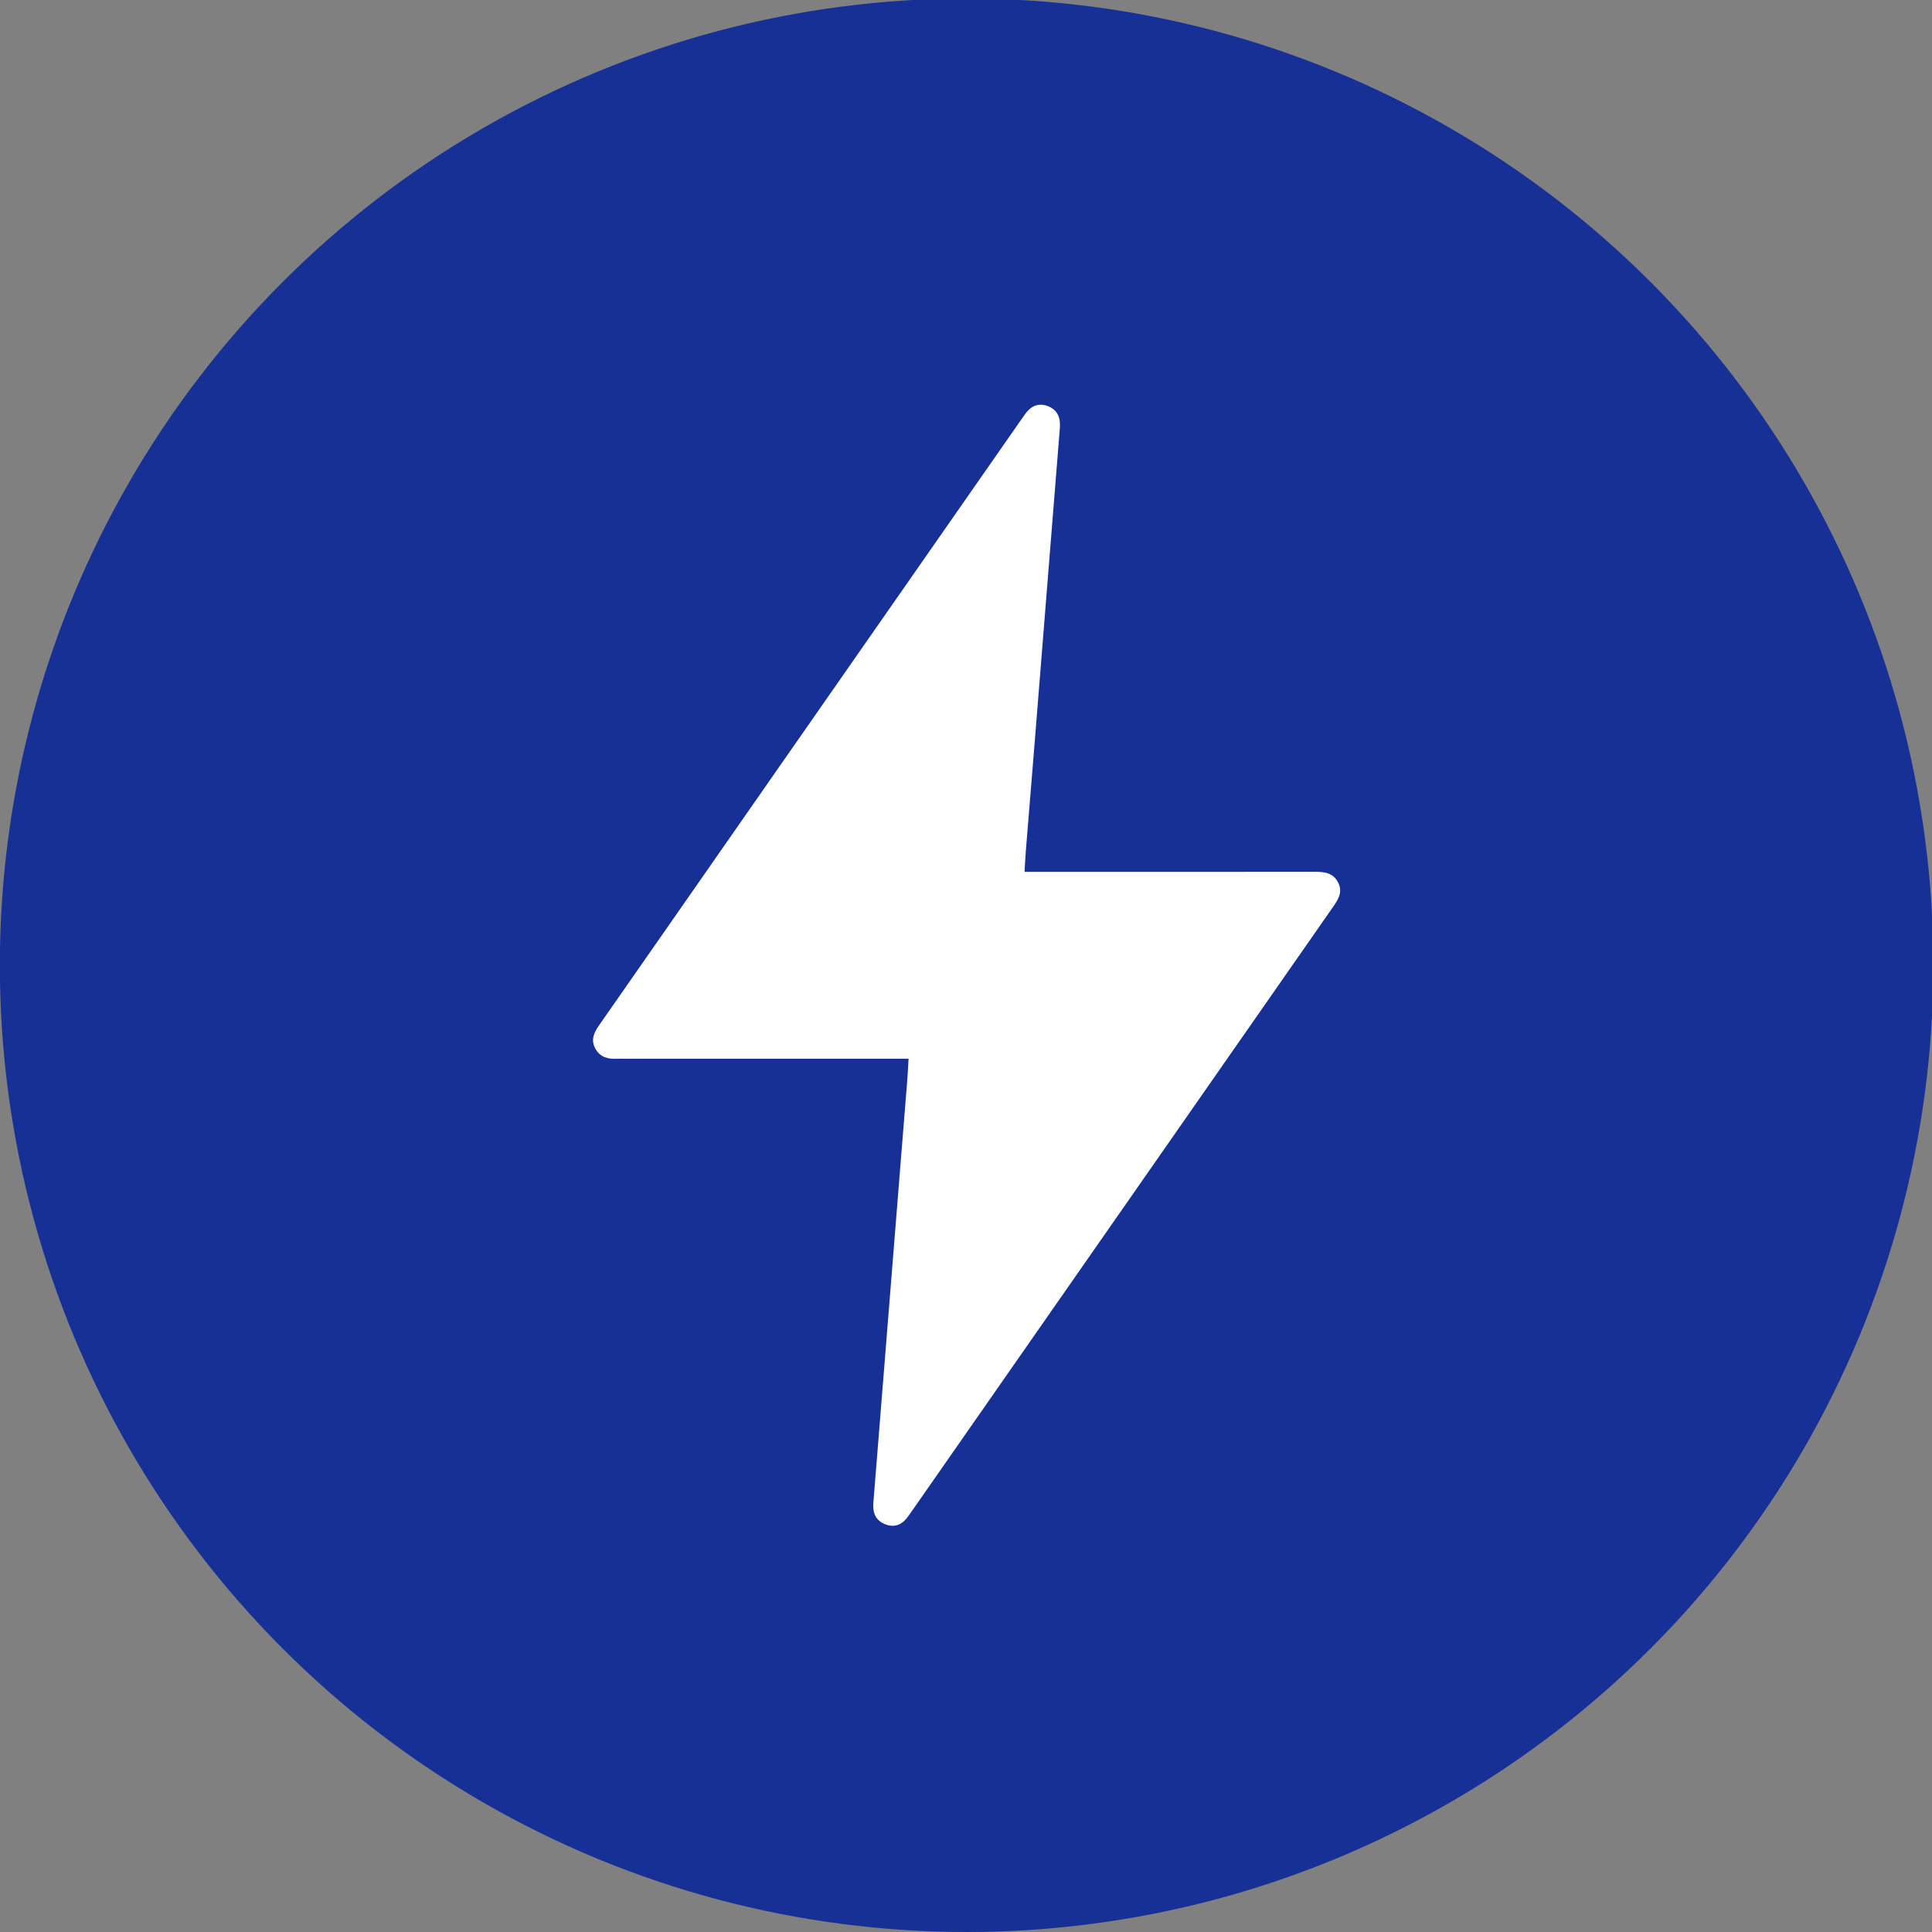 <svg xmlns="http://www.w3.org/2000/svg" xmlns:xlink="http://www.w3.org/1999/xlink" x="0px" y="0px" viewBox="0 0 1000 1000" style="enable-background:new 0 0 1000 1000;" xml:space="preserve"><rect x="0" y="0" width="1000" height="1000" fill="#808080" stroke="none"/><g id="Layer_1" style="display:none;">	<g style="display:inline;">		<circle id="XMLID_2_" style="fill:#173096;" cx="500.342" cy="499.612" r="499.658"></circle>		<g>			<path id="XMLID_1_" style="fill:#FFFFFF;" d="M733.001,456.547c0,53.747,0,107.494,0,161.242    c-3.26,12.492-9.865,22.146-22.051,27.721c-83.161,38.042-170.045,53.426-261.167,43.208    c-66.13-7.415-127.889-28.213-185.628-61.086c-24.828-14.135-38.032-40.632-33.637-68.813    c7.364-47.219,20.555-92.875,38.27-137.253c20.558-51.499,47.213-99.627,79.9-144.38c13.594-18.612,32.306-26.059,54.753-21.015    c19.283,4.334,38.327,9.896,57.227,15.727c21.137,6.521,35.121,26.494,35.525,48.658c0.218,11.992-4.301,22.769-8.209,33.649    c-7.74,21.545-24.785,33.586-47.753,34.393c-7.337,0.258-10.626-2.829-10.724-10.127c-0.05-3.765,0.217-7.552-0.094-11.292    c-0.364-4.38-3.618-7.254-7.813-7.277c-4.525-0.025-7.477,2.176-8.413,6.657c-0.364,1.743-0.348,3.578-0.387,5.373    c-0.665,30.872,2.263,61.509,6.076,92.087c2.343,18.786,2.025,37.235-6.15,54.879c-2.294,4.952-0.405,9.52,4.054,11.518    c4.575,2.05,9.054,0.04,11.419-5.298c5.917-13.358,8.722-27.382,8.805-41.975c0.04-6.926,1.549-9.017,8.102-10.946    c45.898-13.511,88.758-5.905,128.841,19.154c8.703,5.441,16.325,12.587,24.805,18.427c2.326,1.602,6.266,2.359,8.887,1.574    c2.196-0.658,4.986-4.166,4.927-6.343c-0.08-2.964-1.946-6.6-4.214-8.666c-15.248-13.887-32.535-24.716-51.4-33.06    c-9.325-4.124-10.351-9.651-3.296-16.854c40.437-41.286,101.999-49.343,153.2-20.422    C719.467,433.127,729.645,441.772,733.001,456.547z"></path>		</g>	</g></g><g id="Layer_2" style="display:none;">	<g style="display:inline;">		<circle id="XMLID_4_" style="fill:#173096;" cx="500.311" cy="500.35" r="499.65"></circle>		<g>			<g>				<path id="XMLID_3_" style="fill:#FFFFFF;" d="M445.897,262.797h58.29c0,0-7.172,141.941,52.467,102.012     c27.291-18.24,73.969-50.65,131.168-1.453c44.97,38.667,85.006,102.149,23.313,236.086     c-32.18,69.835-139.024,180.132-301.685,59.76c-24.747-18.31-90.35-62.663-94.722,78.701h-56.84     c0,0-2.222-165.376,93.269-153.029c49.494,6.404,163.856,36.618,182.183-81.623c3.792-24.467,14.467-54.669-43.722-88.894     C464.838,399.788,444.427,386.67,445.897,262.797z"></path>			</g>		</g>	</g></g><g id="Layer_3" style="display:none;">	<g style="display:inline;">		<circle id="XMLID_32_" style="fill:#173096;" cx="500.342" cy="500.35" r="499.65"></circle>		<g>			<g>				<g>					<path id="XMLID_31_" style="fill:#FFFFFF;" d="M449.041,416.047c0-31.187-25.276-56.475-56.468-56.475      c-31.191,0-56.471,25.288-56.471,56.475c0,31.192,25.28,56.476,56.471,56.476C423.765,472.522,449.041,447.238,449.041,416.047      z"></path>				</g>				<g>					<path id="XMLID_30_" style="fill:#FFFFFF;" d="M692.308,381.302c0-31.195-25.284-56.475-56.468-56.475      c-31.192,0-56.475,25.28-56.475,56.475c0,31.18,25.283,56.468,56.475,56.468C667.024,437.77,692.308,412.482,692.308,381.302z"></path>				</g>				<g>					<path id="XMLID_29_" style="fill:#FFFFFF;" d="M590.229,480.668c0-31.191-25.287-56.479-56.479-56.479      c-31.184,0-56.472,25.288-56.472,56.479c0,31.184,25.288,56.472,56.472,56.472C564.941,537.14,590.229,511.852,590.229,480.668      z"></path>				</g>				<g>					<path id="XMLID_28_" style="fill:#FFFFFF;" d="M542.431,633.789c0-31.187-25.273-56.467-56.464-56.467      c-31.188,0-56.472,25.28-56.472,56.467c0,31.192,25.284,56.468,56.472,56.468C517.159,690.257,542.431,664.981,542.431,633.789      z"></path>				</g>				<g>					<path id="XMLID_27_" style="fill:#FFFFFF;" d="M453.928,297.671c0-15.292-12.392-27.687-27.691-27.687      c-15.295,0-27.687,12.396-27.687,27.687c0,15.299,12.392,27.699,27.687,27.699C441.536,325.37,453.928,312.97,453.928,297.671z      "></path>				</g>				<g>					<path id="XMLID_26_" style="fill:#FFFFFF;" d="M682.538,257.496c0-14.107-11.433-25.536-25.525-25.536      s-25.521,11.429-25.521,25.536c0,14.088,11.429,25.509,25.521,25.509S682.538,271.584,682.538,257.496z"></path>				</g>				<g>					<path id="XMLID_25_" style="fill:#FFFFFF;" d="M779.726,410.617c0-14.096-11.417-25.517-25.509-25.517      c-14.1,0-25.521,11.421-25.521,25.517c0,14.096,11.421,25.525,25.521,25.525C768.309,436.142,779.726,424.713,779.726,410.617z      "></path>				</g>				<g>					<path id="XMLID_24_" style="fill:#FFFFFF;" d="M661.358,551.79c0-14.084-11.425-25.517-25.517-25.517      c-14.103,0-25.529,11.433-25.529,25.517c0,14.103,11.425,25.532,25.529,25.532C649.933,577.322,661.358,565.893,661.358,551.79      z"></path>				</g>				<g>					<path id="XMLID_23_" style="fill:#FFFFFF;" d="M377.197,643.021c0-14.092-11.425-25.525-25.525-25.525      c-14.095,0-25.521,11.433-25.521,25.525c0,14.099,11.425,25.521,25.521,25.521      C365.773,668.542,377.197,657.121,377.197,643.021z"></path>				</g>				<g>					<path id="XMLID_22_" style="fill:#FFFFFF;" d="M463.932,755.421c0-14.092-11.433-25.517-25.525-25.517      c-14.088,0-25.517,11.425-25.517,25.517c0,14.099,11.429,25.517,25.517,25.517      C452.499,780.938,463.932,769.521,463.932,755.421z"></path>				</g>				<g>					<path id="XMLID_21_" style="fill:#FFFFFF;" d="M590.229,729.904c0-14.092-11.428-25.52-25.524-25.52      c-14.1,0-25.513,11.428-25.513,25.52c0,14.092,11.413,25.517,25.513,25.517C578.8,755.421,590.229,743.997,590.229,729.904z"></path>				</g>				<g>					<path id="XMLID_20_" style="fill:#FFFFFF;" d="M311.124,341.116c0-15.296-12.407-27.695-27.691-27.695      c-15.299,0-27.699,12.399-27.699,27.695c0,15.295,12.399,27.691,27.699,27.691      C298.717,368.807,311.124,356.412,311.124,341.116z"></path>				</g>				<g>					<path id="XMLID_19_" style="fill:#FFFFFF;" d="M311.124,486.091c0-15.291-12.407-27.691-27.691-27.691      c-15.299,0-27.699,12.399-27.699,27.691c0,15.296,12.399,27.695,27.699,27.695      C298.717,513.786,311.124,501.386,311.124,486.091z"></path>				</g>				<g>					<path id="XMLID_18_" style="fill:#FFFFFF;" d="M426.237,541.481c0-15.292-12.399-27.695-27.687-27.695      c-15.303,0-27.695,12.403-27.695,27.695c0,15.303,12.392,27.695,27.695,27.695      C413.837,569.176,426.237,556.784,426.237,541.481z"></path>				</g>				<g>											<rect id="XMLID_17_" x="320.894" y="425.58" transform="matrix(0.632 0.775 -0.775 0.632 471.023 -84.109)" style="fill:#FFFFFF;" width="6.512" height="57.499"></rect>				</g>				<g>					<polygon id="XMLID_16_" style="fill:#FFFFFF;" points="344.256,395.685 303.73,359.713 308.052,354.834 348.578,390.802            "></polygon>				</g>				<g>					<polygon id="XMLID_15_" style="fill:#FFFFFF;" points="413.731,375.67 405.076,374.841 410.834,315.32 406.662,311.889       412.152,305.171 419.925,311.534      "></polygon>				</g>				<g>					<rect id="XMLID_14_" x="396.551" y="463.833" style="fill:#FFFFFF;" width="8.693" height="64.618"></rect>				</g>				<g>					<polygon id="XMLID_13_" style="fill:#FFFFFF;" points="483.549,467.44 430.872,432.141 435.713,424.931 488.386,460.226            "></polygon>				</g>				<g>					<rect id="XMLID_12_" x="678.732" y="395.952" style="fill:#FFFFFF;" width="66.788" height="6.523"></rect>				</g>				<g>					<rect id="XMLID_11_" x="650.498" y="273.782" style="fill:#FFFFFF;" width="6.515" height="62.447"></rect>				</g>				<g>					<polygon id="XMLID_10_" style="fill:#FFFFFF;" points="566.806,451.124 562.599,446.142 607.668,408.126 611.871,413.101            "></polygon>				</g>				<g>					<polygon id="XMLID_9_" style="fill:#FFFFFF;" points="633.594,548.191 573.867,491.723 578.345,486.981 638.08,543.452            "></polygon>				</g>				<g>					<polygon id="XMLID_8_" style="fill:#FFFFFF;" points="502.184,584.628 493.64,583.054 505.233,520.24 513.777,521.821      "></polygon>				</g>				<g>					<rect id="XMLID_7_" x="366.147" y="634.695" style="fill:#FFFFFF;" width="93.482" height="8.689"></rect>				</g>				<g>											<rect id="XMLID_6_" x="501.796" y="687.004" transform="matrix(0.635 0.773 -0.773 0.635 728.191 -158.057)" style="fill:#FFFFFF;" width="59.028" height="8.695"></rect>				</g>				<g>											<rect id="XMLID_5_" x="452.304" y="678.189" transform="matrix(0.943 0.332 -0.332 0.943 261.214 -111.337)" style="fill:#FFFFFF;" width="8.684" height="62.167"></rect>				</g>			</g>		</g>	</g></g><g id="Layer_4" style="display:none;">	<circle id="XMLID_37_" style="display:inline;fill:#173096;" cx="500.125" cy="500.399" r="499.601"></circle>	<g id="surface1_00000085948155772428292740000005606617128486547587_" style="display:inline;">		<path style="fill:#FFFFFF;" d="M500.122,408.975c-61.355,0-111.269,49.914-111.269,111.265   c0,61.355,49.914,111.269,111.269,111.269c61.351,0,111.265-49.914,111.265-111.269   C611.387,458.888,561.473,408.975,500.122,408.975z M566.183,499.285l-79.712,79.712c-3.346,3.346-7.734,5.021-12.119,5.021   c-4.384,0-8.768-1.671-12.114-5.021l-30.461-30.462c-6.692-6.687-6.692-17.536,0-24.229c6.687-6.692,17.536-6.692,24.228,0   l18.347,18.347l67.602-67.597c6.688-6.692,17.537-6.692,24.229,0C572.875,481.745,572.875,492.594,566.183,499.285z"></path>		<path style="fill:#FFFFFF;" d="M748.19,386.689l-0.018-0.454c-0.254-5.61-0.423-11.544-0.526-18.147   c-0.477-32.199-26.073-58.833-58.277-60.634c-67.143-3.747-119.084-25.641-163.464-68.899l-0.378-0.361   c-14.476-13.272-36.312-13.272-50.792,0l-0.379,0.361c-44.38,43.258-96.321,65.152-163.464,68.903   c-32.199,1.796-57.8,28.43-58.276,60.634c-0.098,6.558-0.272,12.493-0.526,18.142l-0.027,1.056   c-1.306,68.466-2.927,153.676,25.578,231.017c15.674,42.531,39.413,79.502,70.552,109.892   c35.465,34.609,81.917,62.086,138.064,81.663c1.827,0.637,3.725,1.154,5.659,1.541c2.726,0.544,5.471,0.816,8.215,0.816   c2.745,0,5.493-0.272,8.216-0.816c1.934-0.388,3.845-0.909,5.681-1.55c56.08-19.613,102.483-47.102,137.917-81.708   c31.125-30.399,54.864-67.379,70.551-109.919C751.108,540.654,749.491,455.284,748.19,386.689z M500.122,665.775   c-80.25,0-145.535-65.285-145.535-145.536s65.285-145.535,145.535-145.535c80.246,0,145.536,65.285,145.536,145.535   S580.369,665.775,500.122,665.775z"></path>	</g></g><g id="Layer_5">	<g>		<circle id="XMLID_39_" style="fill:#173096;" cx="500.311" cy="499.612" r="500.388"></circle>		<g>			<path id="XMLID_38_" style="fill:#FFFFFF;" d="M530.311,451.283c2.966,0,5.145,0,7.324,0c47.532,0,95.063,0.025,142.595-0.037    c5.052-0.006,9.704,0.312,12.365,5.509c2.562,5.003,0.059,8.826-2.671,12.741c-72.772,104.362-145.521,208.741-218.274,313.117    c-0.46,0.661-0.946,1.304-1.402,1.968c-2.93,4.265-6.736,6.379-11.897,4.442c-5.1-1.914-6.726-5.947-6.309-11.105    c1.768-21.877,3.516-43.754,5.269-65.632c3.055-38.134,6.106-76.27,9.165-114.404c1.03-12.845,2.095-25.687,3.11-38.534    c0.281-3.56,0.435-7.13,0.687-11.35c-2.702,0-4.862,0-7.022,0c-46.525,0-93.049,0-139.574,0c-1.41,0-2.823-0.064-4.229,0.011    c-4.712,0.251-8.834-0.711-11.307-5.256c-2.517-4.628-0.624-8.391,2.067-12.245c30.079-43.081,60.084-86.213,90.123-129.321    c42.585-61.111,85.183-122.214,127.777-183.32c0.691-0.991,1.417-1.958,2.09-2.961c2.861-4.263,6.654-6.609,11.812-4.824    c5.39,1.866,7.006,6.173,6.561,11.557c-0.946,11.438-1.835,22.882-2.751,34.322c-3.503,43.754-6.999,87.51-10.515,131.263    c-1.42,17.662-2.897,35.319-4.321,52.981C530.709,443.606,530.566,447.018,530.311,451.283z"></path>		</g>	</g></g></svg>